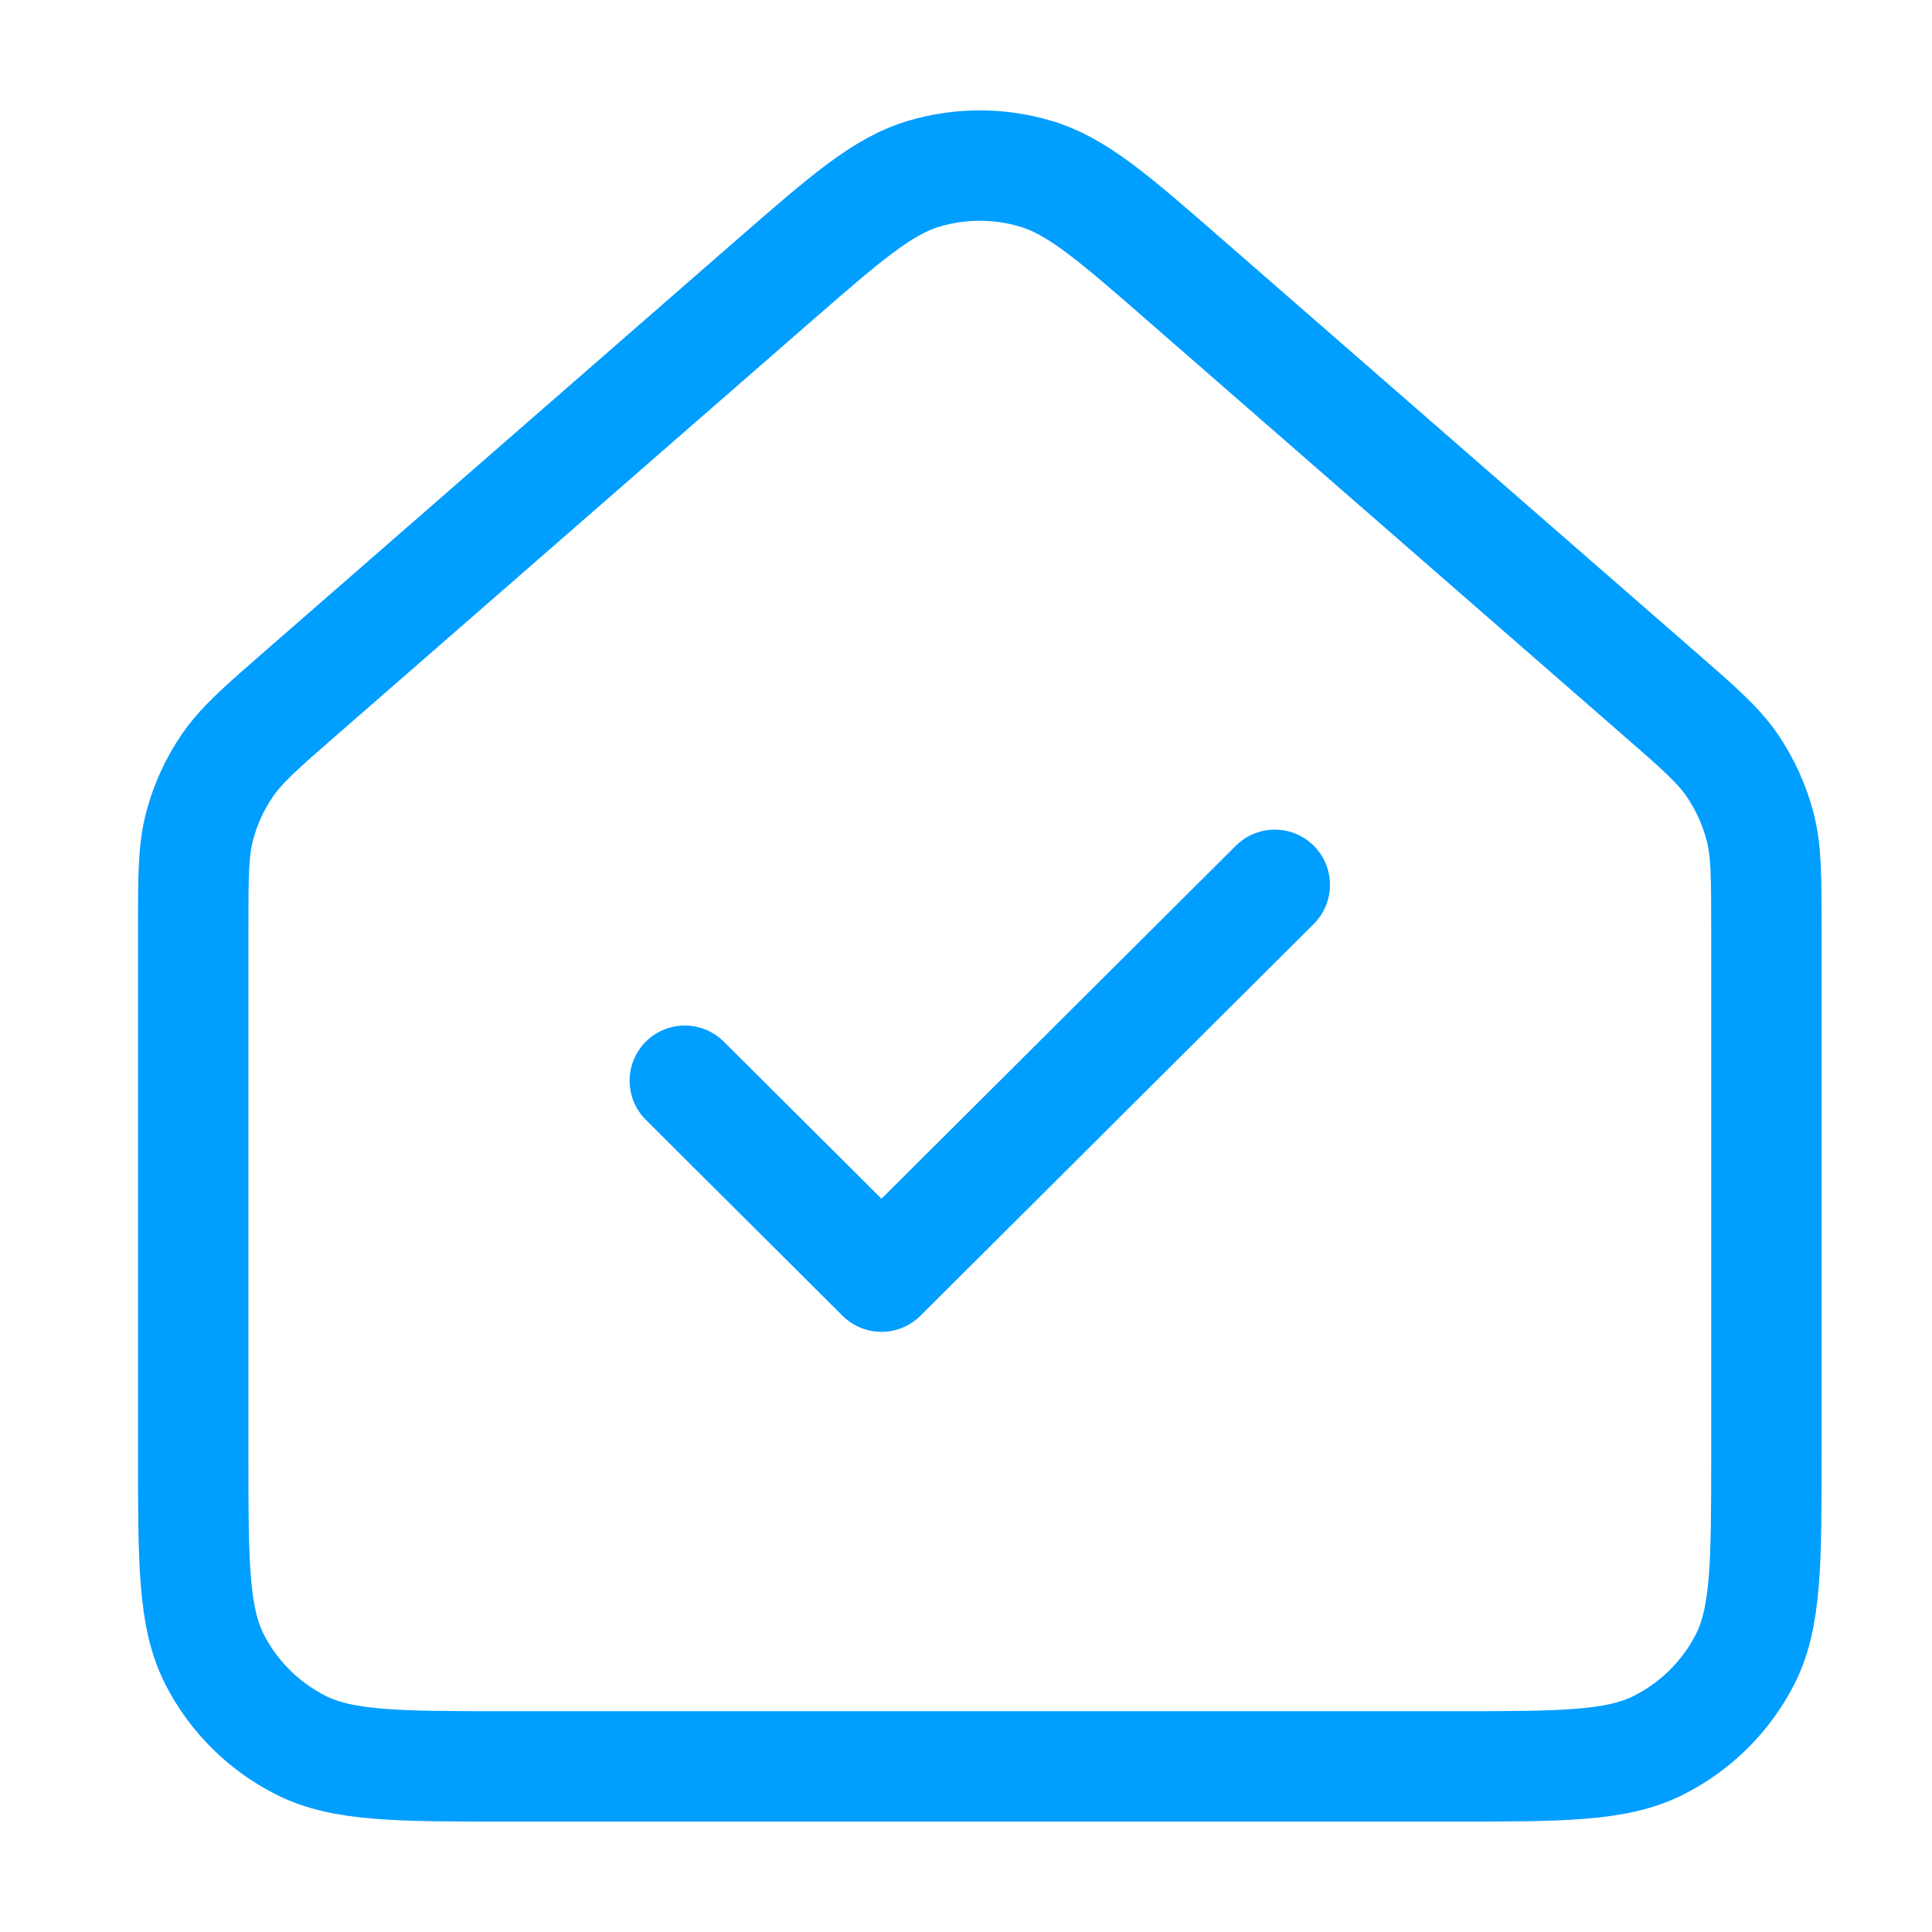 <svg width="70" height="70" viewBox="0 0 70 70" fill="none" xmlns="http://www.w3.org/2000/svg">
<path d="M46.188 32.059L31.938 46.255L24.812 39.157M7 52.643V33.663C7 31.768 7 30.82 7.232 29.936C7.437 29.155 7.774 28.415 8.229 27.747C8.746 26.991 9.462 26.363 10.894 25.117L27.997 10.204C30.655 7.89 31.984 6.733 33.477 6.293C34.795 5.902 36.202 5.902 37.52 6.293C39.016 6.733 40.349 7.89 43.006 10.211L60.106 25.117C61.542 26.366 62.254 26.991 62.771 27.743C63.223 28.417 63.562 29.156 63.768 29.936C64 30.82 64 31.768 64 33.663V52.657C64 56.625 64 58.609 63.223 60.128C62.539 61.463 61.448 62.547 60.106 63.226C58.585 64 56.594 64 52.611 64H18.389C14.406 64 12.411 64 10.89 63.226C9.55 62.547 8.46 61.462 7.777 60.128C7 58.605 7 56.618 7 52.643Z" stroke="#009EFF" stroke-width="4" stroke-linecap="round" stroke-linejoin="round"/>
</svg>

